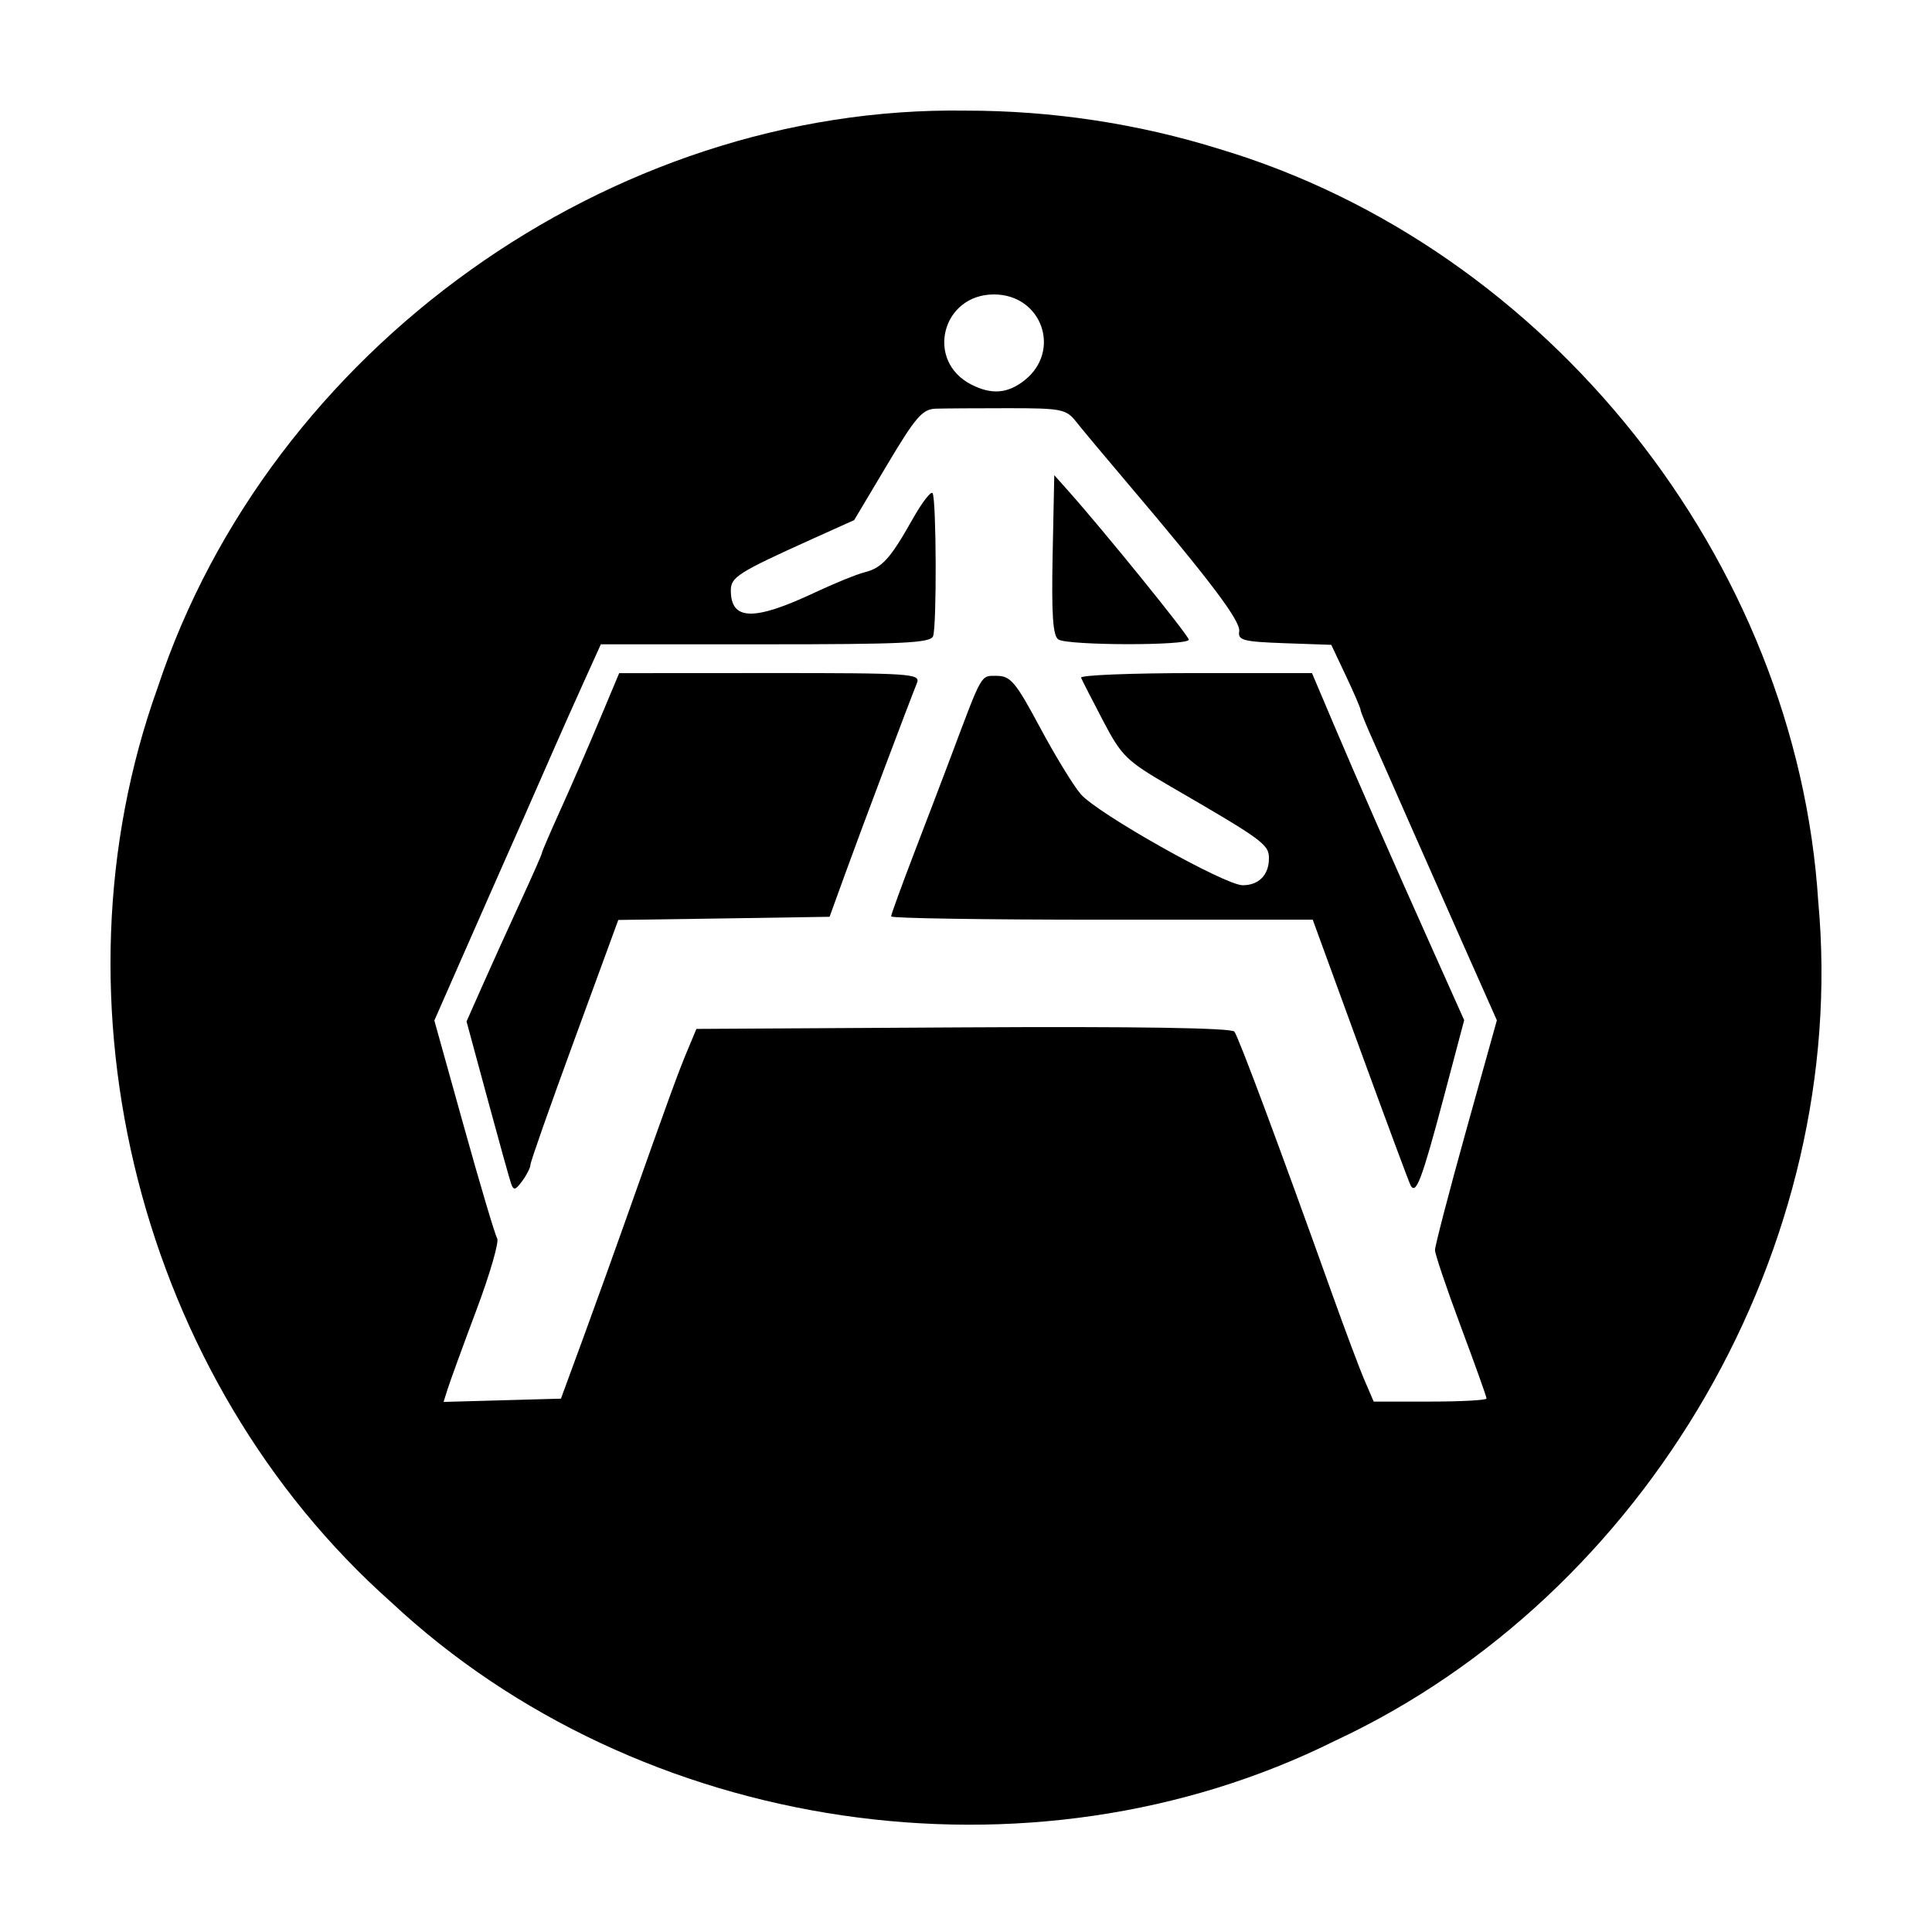 <?xml version="1.0" encoding="UTF-8"?>
<!-- Uploaded to: ICON Repo, www.iconrepo.com, Generator: ICON Repo Mixer Tools -->
<svg fill="#000000" width="800px" height="800px" version="1.1" viewBox="144 144 512 512" xmlns="http://www.w3.org/2000/svg">
 <g>
  <path d="m348.07 322.37-39.98 0.023-5.254 12.52c-2.883 6.891-7.496 17.496-10.246 23.562-2.75 6.066-4.996 11.297-4.996 11.629 0 0.328-2.641 6.301-5.863 13.285-3.223 6.984-7.703 16.887-9.969 22.008l-4.125 9.305 5.508 20.324c3.031 11.191 5.863 21.391 6.301 22.645 0.648 1.891 1.16 1.754 2.957-0.691 1.188-1.621 2.168-3.551 2.168-4.309 0-0.754 5.254-15.664 11.652-33.125l11.629-31.746 28-0.406 27.996-0.434 4.133-11.395c4.301-11.844 17.121-45.891 19.02-50.543 1.004-2.492-1.43-2.66-38.93-2.652z"/>
  <path d="m497.32 335.66-5.633-13.285h-30.852c-16.969 0-30.621 0.543-30.344 1.223 0.281 0.68 2.891 5.801 5.812 11.371 4.934 9.418 6.184 10.652 17.793 17.391 24.621 14.273 26.188 15.406 26.188 19.098 0 4.398-2.676 7.141-6.961 7.141-4.719 0-38.586-19.062-42.941-24.172-1.996-2.348-6.883-10.367-10.855-17.801-6.359-11.875-7.75-13.516-11.352-13.516-4.367 0-3.723-1.094-12.137 21.297-1.883 5.019-6.238 16.418-9.664 25.348-3.426 8.926-6.223 16.629-6.223 17.109 0 0.484 25.141 0.867 55.871 0.867h55.867l12.625 34.602c6.949 19.023 12.941 35.156 13.332 35.855 1.402 2.504 2.961-1.582 8.543-22.566l5.633-21.266-7.828-17.492c-11.852-26.453-20.625-46.461-26.875-61.203z"/>
  <path d="m424.49 313.47c2.551 1.621 34.547 1.672 34.547 0.051 0-1.082-22.672-29.074-32.254-39.801l-3.391-3.797-0.434 21.164c-0.316 15.91 0.07 21.457 1.531 22.383z"/>
  <path d="m625.86 383c-5.715-90.637-71.629-173.39-158.57-199.47-21.758-6.797-44.562-10.223-67.348-10.211h-0.004c-94.383-1.441-184.51 63.348-214.13 152.82-30.082 83.691-4.621 183.38 61.824 242.43 65.746 61.496 169.42 76.922 250.12 36.777 82.922-38.645 136.43-131.09 128.11-222.34zm-218.45-160.97c12.699 0 18 14.957 8.074 22.781-4.449 3.5-8.68 3.84-14.051 1.113-12.293-6.231-7.879-23.895 5.977-23.895zm123.71 273.49c3.758 10.062 6.832 18.652 6.832 19.098 0 0.449-6.723 0.816-14.941 0.816h-14.969l-2.445-5.684c-1.352-3.141-5.262-13.586-8.699-23.207-13.664-38.219-24.652-67.711-25.781-69.152-0.766-0.988-26.07-1.387-71.883-1.125l-70.68 0.406-2.371 5.684c-2.414 5.723-5.129 13.191-15.91 43.68-3.254 9.195-8.539 23.887-11.758 32.66l-5.863 15.961-31.102 0.867 1.094-3.465c0.598-1.91 4.012-11.289 7.602-20.859 3.594-9.566 6.07-18.141 5.508-19.02-0.559-0.883-4.519-14.223-8.82-29.652l-7.828-28.078 6.039-13.742c3.32-7.559 7.238-16.469 8.723-19.816 4.828-10.863 14.035-31.75 17.086-38.758 1.637-3.762 5.074-11.465 7.629-17.109l4.644-10.277h43.602c36.309 0 43.762-0.344 44.445-2.141 0.992-2.606 0.887-36.082-0.125-37.891-0.395-0.699-2.766 2.371-5.281 6.832-5.906 10.496-8.137 12.965-12.777 14.125-2.09 0.523-8.004 2.934-13.156 5.356-16.188 7.613-22.258 7.457-22.258-0.559 0-3.523 1.883-4.731 21.266-13.492l11.426-5.148 8.77-14.711c7.523-12.637 9.324-14.699 12.852-14.816 2.254-0.07 10.902-0.125 19.227-0.125h-0.012c14.043 0 15.355 0.25 17.949 3.547 1.543 1.949 7.734 9.367 13.77 16.473 21.836 25.723 29.922 36.461 29.477 39.117-0.398 2.363 1.062 2.75 11.984 3.141l12.418 0.434 3.879 8.211c2.133 4.516 3.879 8.578 3.879 9.027 0 0.449 1.637 4.41 3.621 8.82 1.98 4.414 5.984 13.508 8.922 20.199 2.938 6.691 9.445 21.391 14.453 32.688l9.129 20.555-8.211 29.453c-4.508 16.207-8.188 30.363-8.188 31.441 0.004 1.066 3.082 10.18 6.836 20.238z"/>
 </g>
</svg>